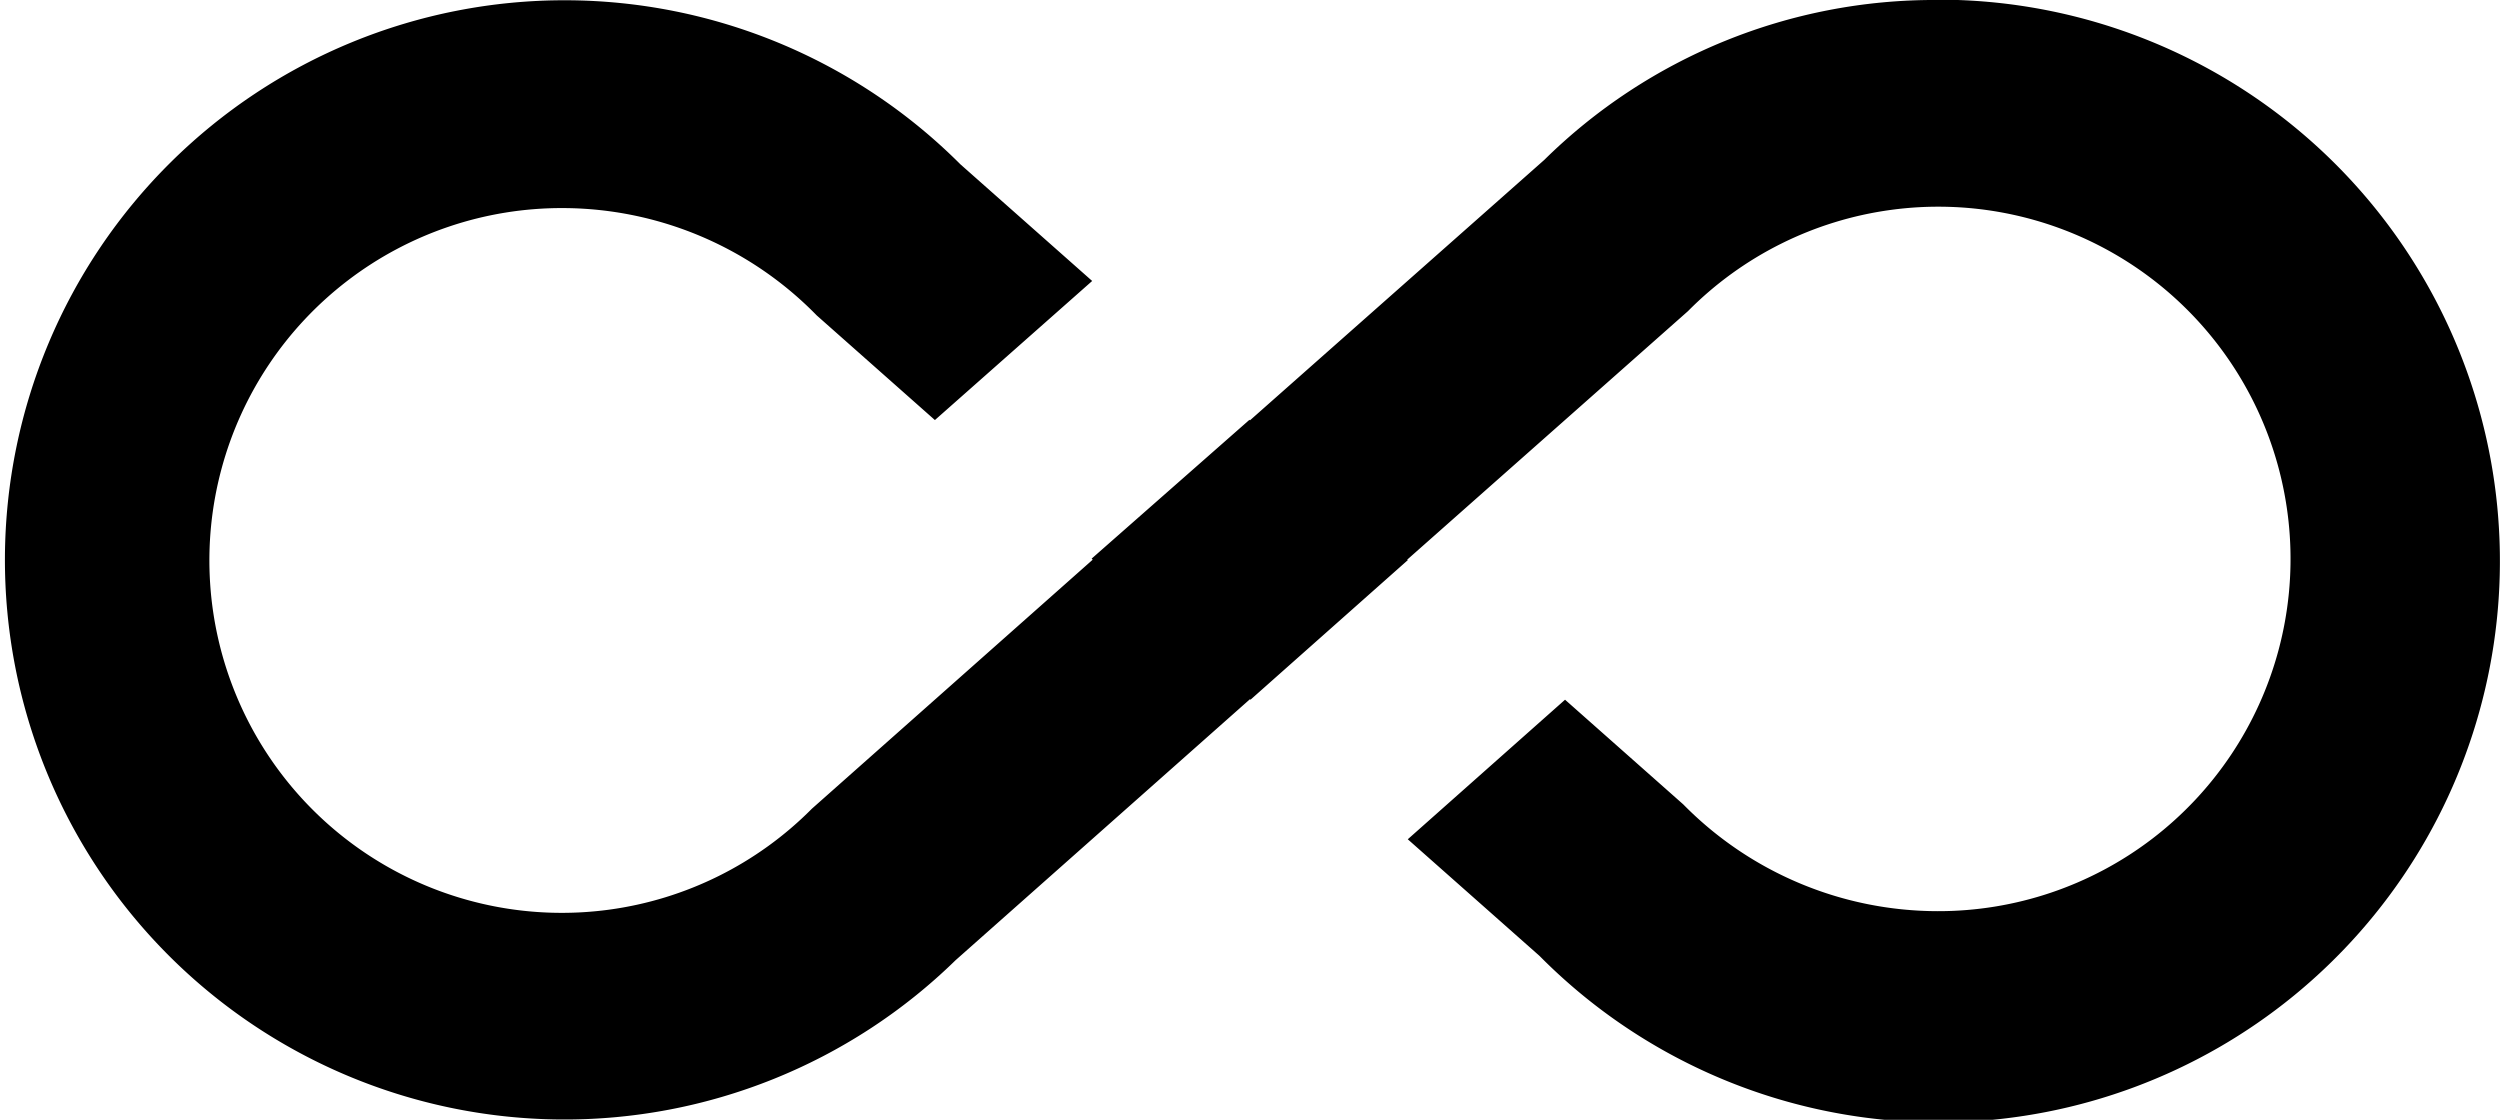 <svg xmlns="http://www.w3.org/2000/svg" width="47.291" height="21.182" viewBox="0 0 47.291 21.182">
  <g id="infinity" transform="translate(0 -141.333)">
    <g id="Group_3083" data-name="Group 3083" transform="translate(0 141.333)">
      <path id="Path_2257" data-name="Path 2257" d="M36.65,141.333a10.512,10.512,0,0,0-7.438,3.025l-5.567,4.926-.01-.01L20.65,151.9l.02.02-5.31,4.709a6.666,6.666,0,1,1-4.719-11.36,6.732,6.732,0,0,1,4.808,2.03l2.236,1.98,2.975-2.631-2.493-2.207a10.586,10.586,0,1,0-.089,15.054l5.567-4.936.01.01,2.975-2.64-.01-.01,5.31-4.7a6.663,6.663,0,1,1,4.719,11.35,6.762,6.762,0,0,1-4.808-2.02l-2.236-1.98-2.975,2.64,2.493,2.207a10.619,10.619,0,1,0,7.527-18.089Z" transform="translate(0 -141.333)"/>
    </g>
  </g>
</svg>
